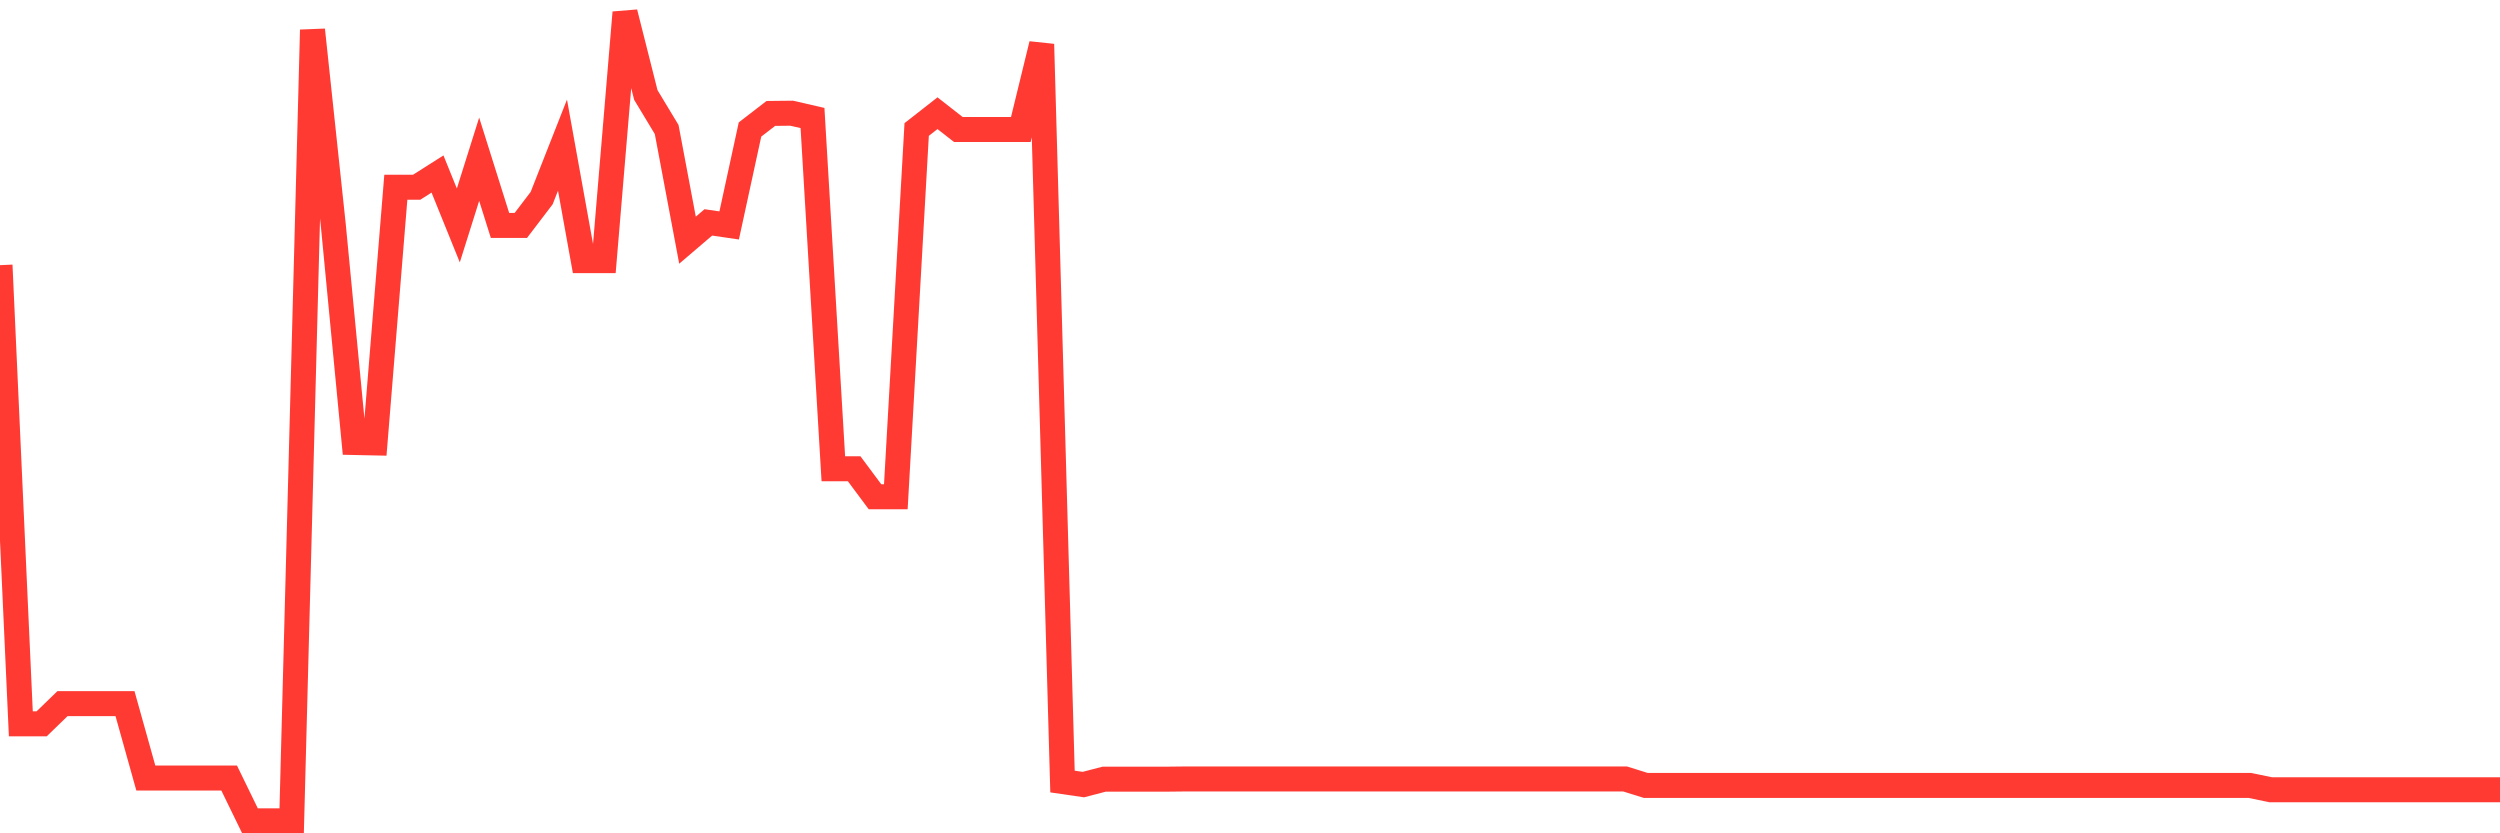 <svg
  xmlns="http://www.w3.org/2000/svg"
  xmlns:xlink="http://www.w3.org/1999/xlink"
  width="120"
  height="40"
  viewBox="0 0 120 40"
  preserveAspectRatio="none"
>
  <polyline
    points="0,12.728 1,34.743 2,34.743 3,33.774 4,33.774 5,33.774 6,33.774 7,37.347 8,37.347 9,37.347 10,37.347 11,37.347 12,39.4 13,39.4 14,39.4 15,1.434 16,10.821 17,21.24 18,21.261 19,8.987 20,8.987 21,8.352 22,10.821 23,7.643 24,10.821 25,10.821 26,9.508 27,6.966 28,12.509 29,12.509 30,0.6 31,4.559 32,6.216 33,11.529 34,10.675 35,10.821 36,6.216 37,5.445 38,5.434 39,5.664 40,22.501 41,22.501 42,23.845 43,23.845 44,6.216 45,5.434 46,6.216 47,6.216 48,6.216 49,6.216 50,2.121 51,37.514 52,37.66 53,37.4 54,37.4 55,37.4 56,37.4 57,37.389 58,37.389 59,37.389 60,37.389 61,37.389 62,37.389 63,37.389 64,37.389 65,37.389 66,37.389 67,37.389 68,37.389 69,37.389 70,37.389 71,37.389 72,37.389 73,37.389 74,37.389 75,37.389 76,37.389 77,37.389 78,37.389 79,37.702 80,37.702 81,37.702 82,37.702 83,37.702 84,37.702 85,37.702 86,37.702 87,37.702 88,37.702 89,37.702 90,37.702 91,37.702 92,37.702 93,37.702 94,37.702 95,37.702 96,37.702 97,37.702 98,37.702 99,37.702 100,37.702 101,37.702 102,37.702 103,37.702 104,37.702 105,37.702 106,37.702 107,37.702 108,37.702 109,37.91 110,37.91 111,37.91 112,37.91 113,37.91 114,37.91 115,37.91 116,37.91 117,37.91 118,37.91 119,37.91 120,37.91"
    fill="none"
    stroke="#ff3a33"
    stroke-width="1.2"
  >
  </polyline>
</svg>
